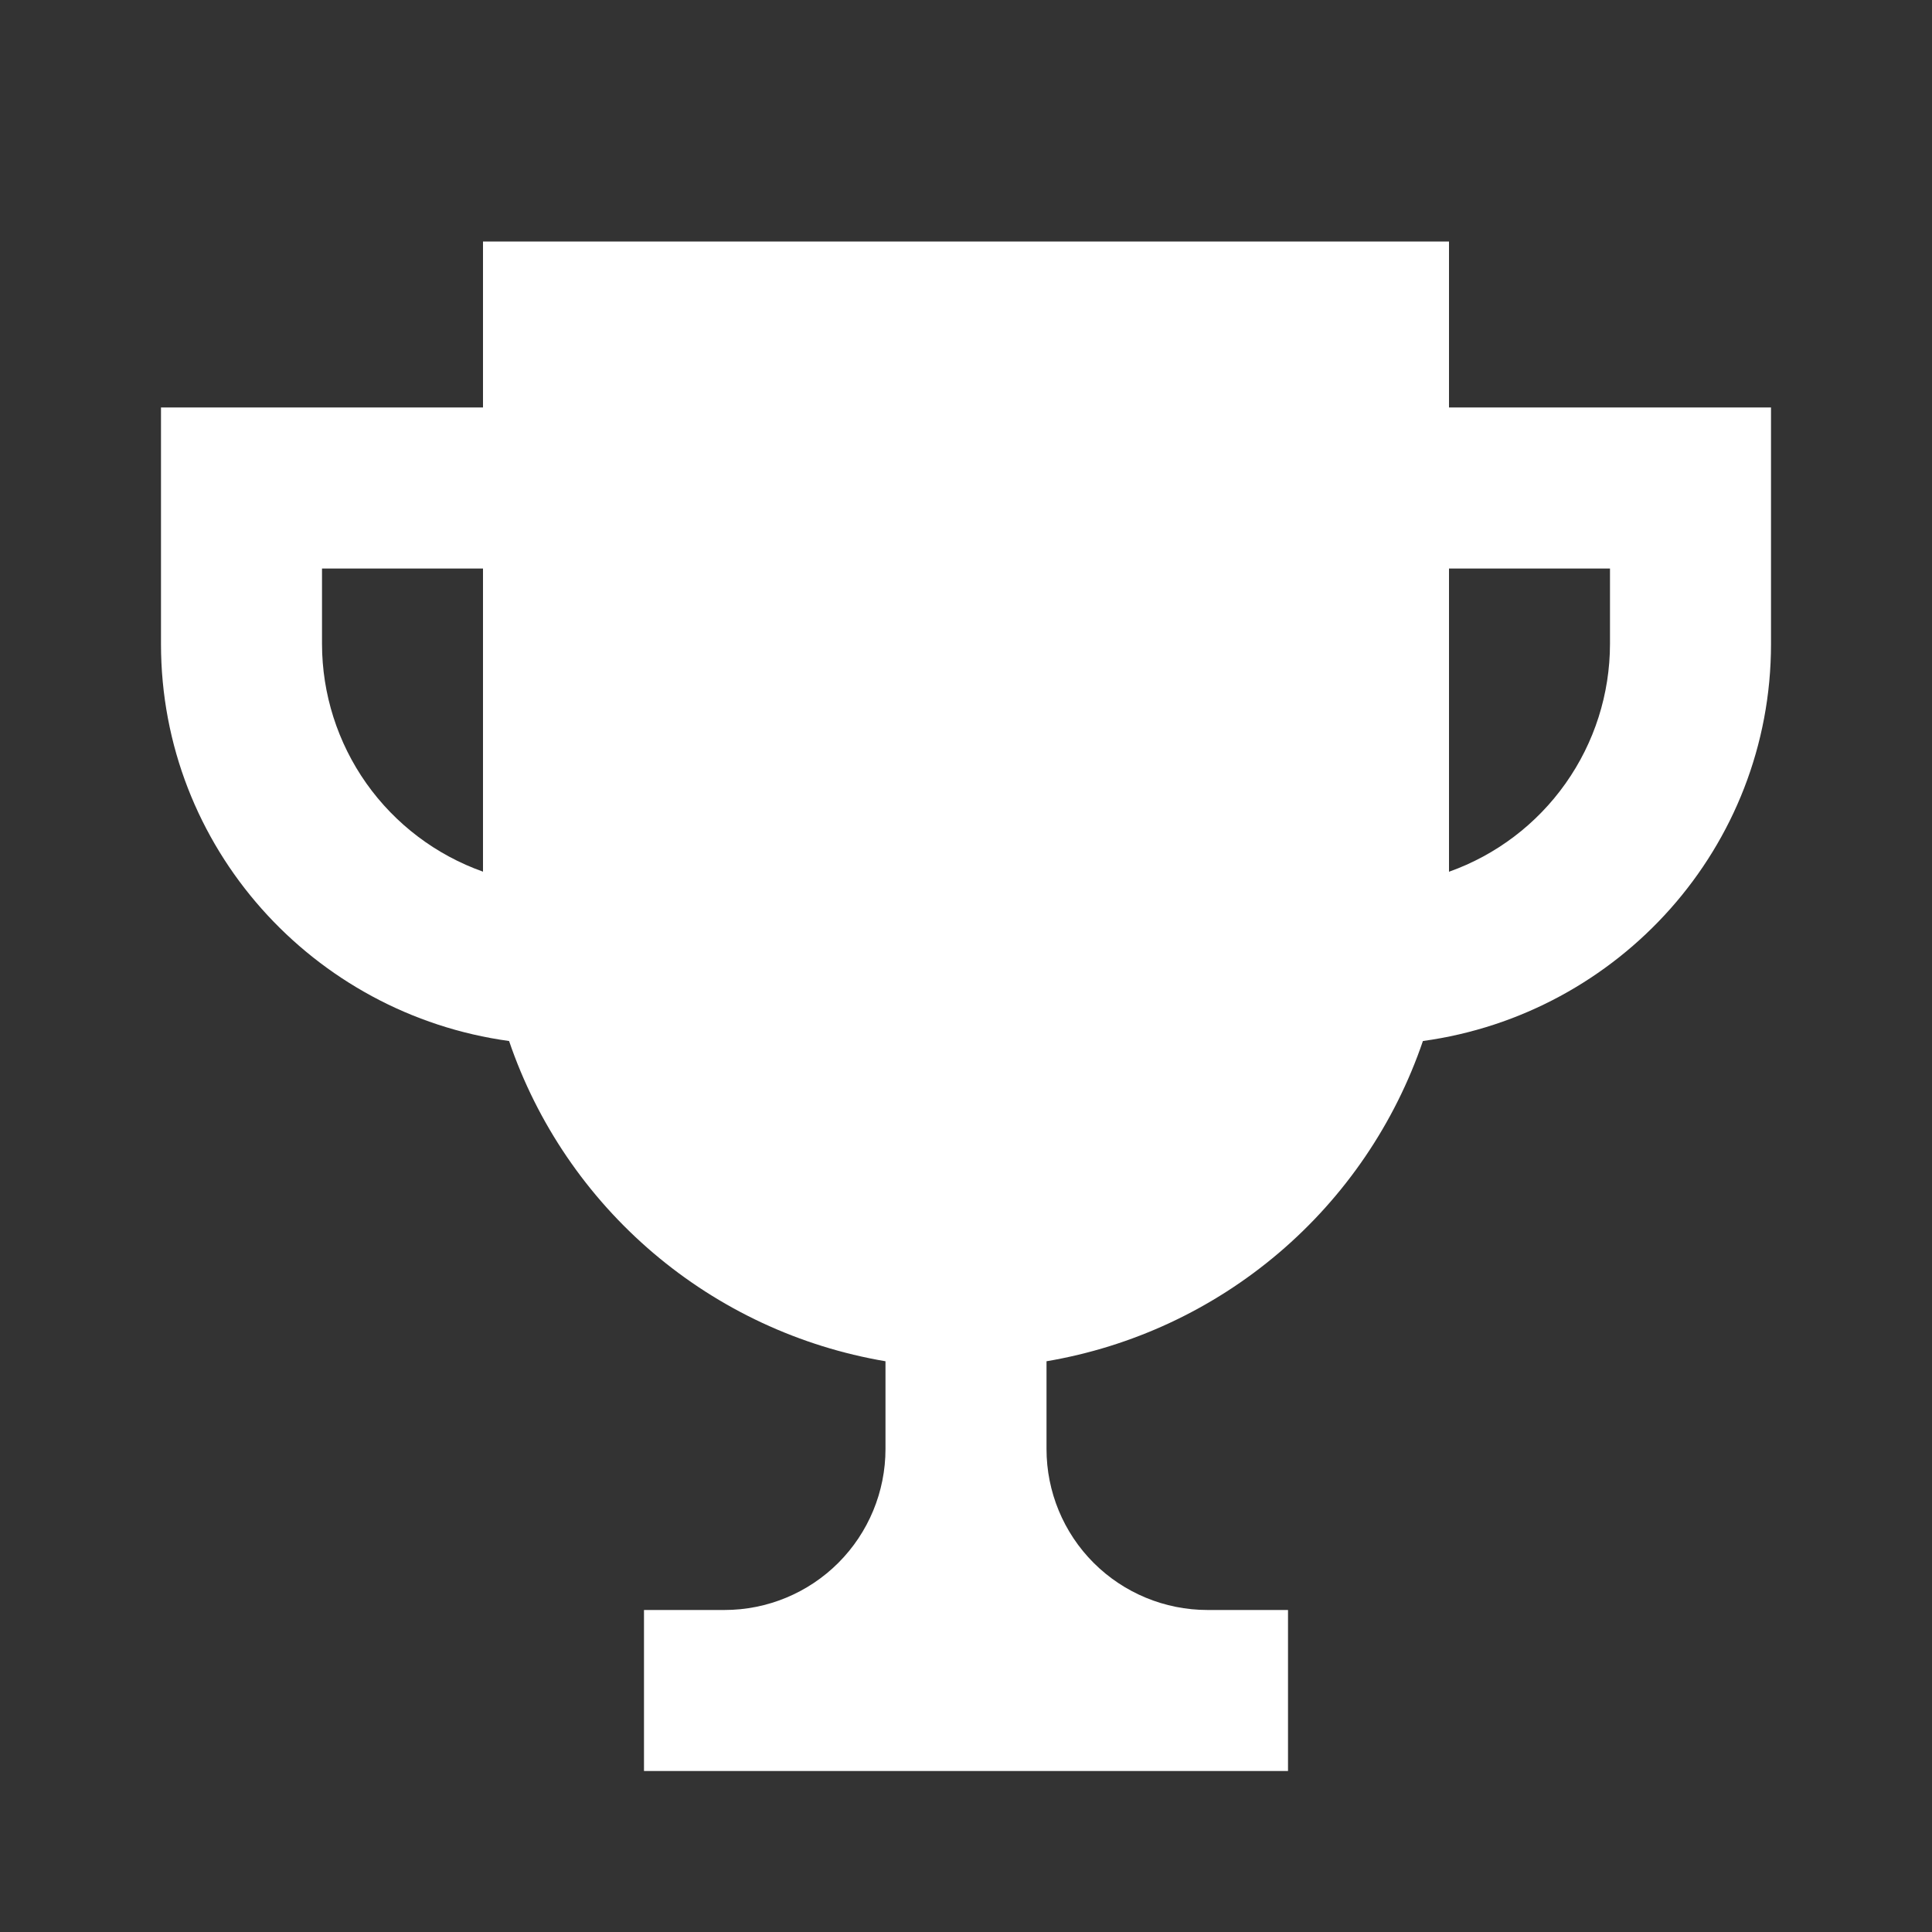 <?xml version="1.0" encoding="UTF-8"?> <svg xmlns="http://www.w3.org/2000/svg" width="46" height="46" viewBox="0 0 46 46" fill="none"><rect x="0" y="0" width="46" height="46" fill="#333333" stroke="none"/> <path d="M34.5 9.702V5.75H11.5V9.702H3.833V15.333C3.833 20.173 7.454 24.146 12.121 24.786C12.789 26.747 13.975 28.49 15.553 29.832C17.13 31.174 19.041 32.065 21.083 32.411V34.5C21.083 35.517 20.679 36.492 19.96 37.211C19.242 37.929 18.267 38.333 17.25 38.333H15.333V42.167H30.667V38.333H28.75C27.733 38.333 26.758 37.929 26.039 37.211C25.32 36.492 24.917 35.517 24.917 34.5V32.411C26.959 32.065 28.87 31.174 30.447 29.832C32.025 28.49 33.21 26.747 33.879 24.786C38.546 24.146 42.167 20.173 42.167 15.333V9.702H34.5ZM7.667 15.333V13.536H11.5V20.754C10.38 20.356 9.41 19.622 8.723 18.652C8.037 17.681 7.668 16.522 7.667 15.333ZM38.333 15.333C38.332 16.522 37.963 17.681 37.276 18.652C36.59 19.623 35.62 20.358 34.5 20.756V13.536H38.333V15.333Z" fill="white"></path> </svg> 
